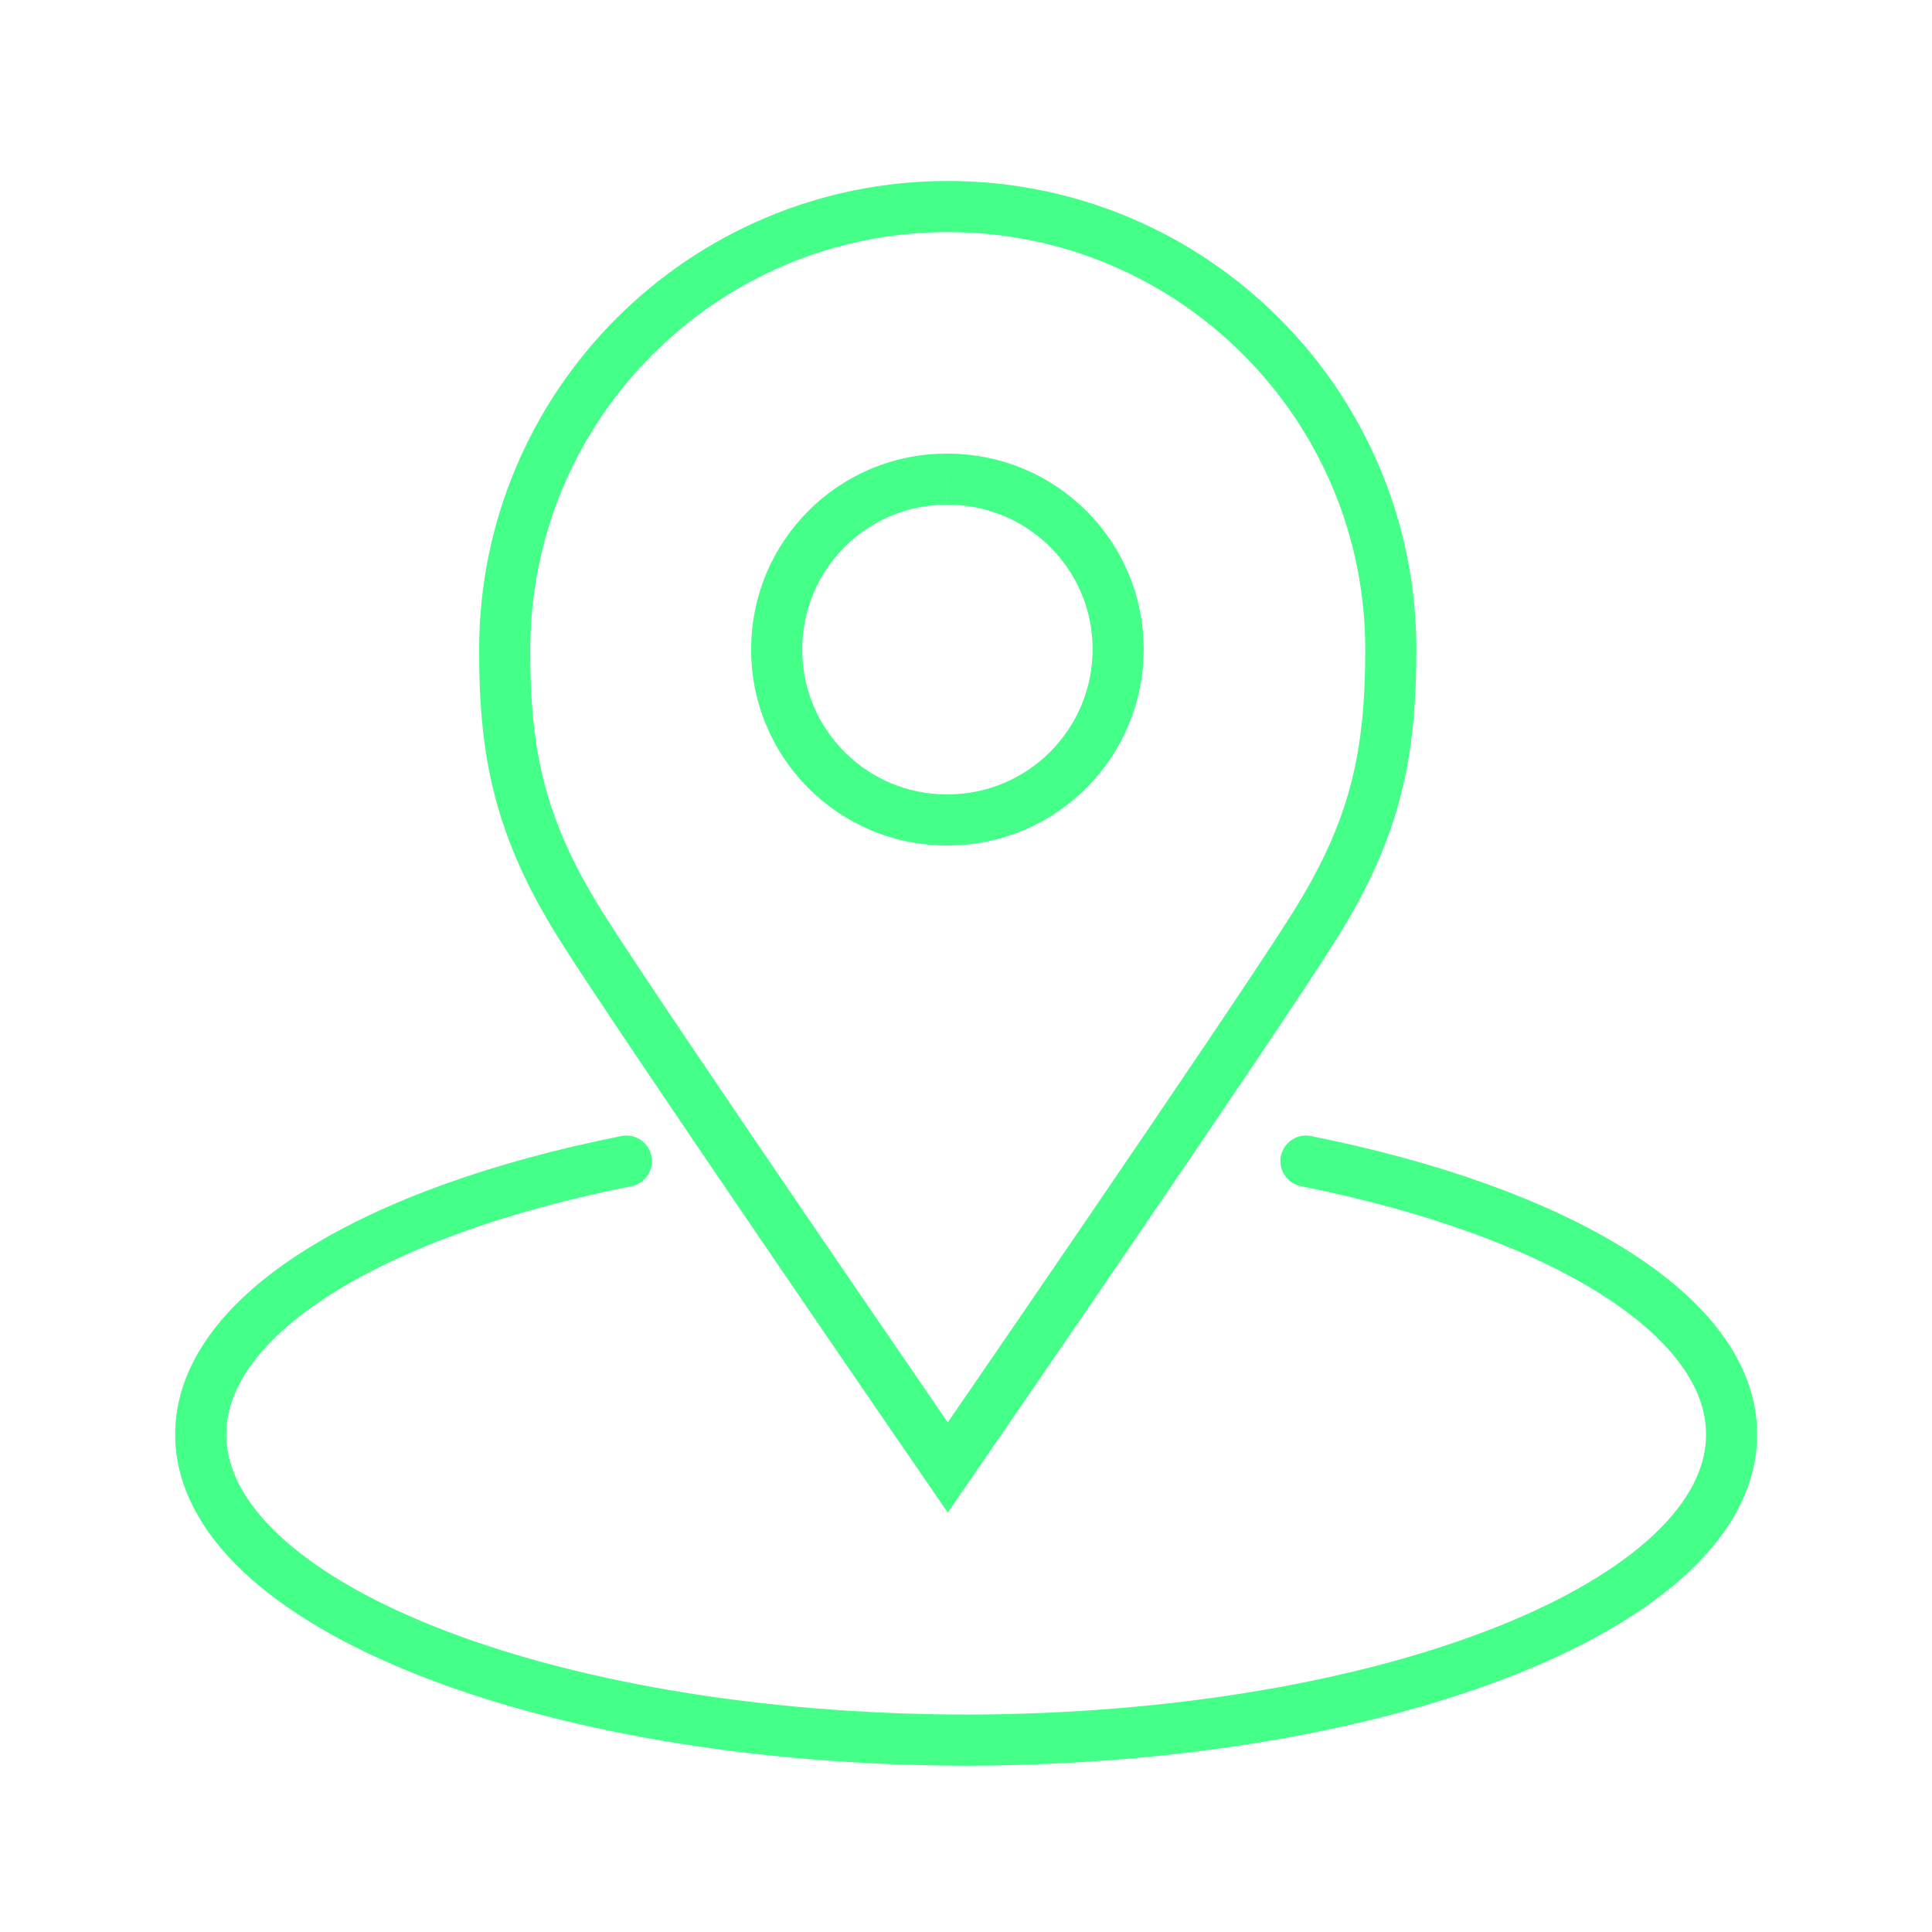 <?xml version="1.0" encoding="utf-8"?>
<!-- Generator: Adobe Illustrator 24.2.0, SVG Export Plug-In . SVG Version: 6.00 Build 0)  -->
<svg version="1.1" id="Calque_1" xmlns="http://www.w3.org/2000/svg" xmlns:xlink="http://www.w3.org/1999/xlink" x="0px" y="0px"
	 viewBox="0 0 56.69 56.69" style="enable-background:new 0 0 56.69 56.69;" xml:space="preserve">
<style type="text/css">
	.st0{fill:none;stroke:#44ff88;stroke-width:1.5;stroke-linecap:round;stroke-miterlimit:10;}
</style>
<g>
	<path class="st0" d="M18.38,34.07c-7.4,1.47-12.49,4.5-12.49,8.02c0,4.94,10.04,8.95,22.46,8.97c12.41-0.02,22.46-4.03,22.46-8.97
		c0-3.51-5.09-6.54-12.49-8.02 M27.79,14.06C27.8,14.06,27.8,14.06,27.79,14.06c0.01,0,0.01,0,0.02,0c2.76,0,5,2.23,5,4.99
		c0,2.76-2.23,5-4.99,5.01c-0.01,0-0.01,0-0.02,0c-0.01,0-0.02,0-0.02,0c-2.76,0-5-2.25-4.99-5.01
		C22.79,16.29,25.03,14.05,27.79,14.06z"/>
	<path class="st0" d="M27.81,6.06c7.18,0,13,5.82,13,13c0,3.11-0.46,5.26-2.22,8.08c-1.76,2.82-10.78,15.92-10.78,15.92
		s-9.01-13.1-10.78-15.92c-1.76-2.82-2.23-4.98-2.22-8.08C14.81,11.88,20.64,6.06,27.81,6.06z"/>
</g>
</svg>

